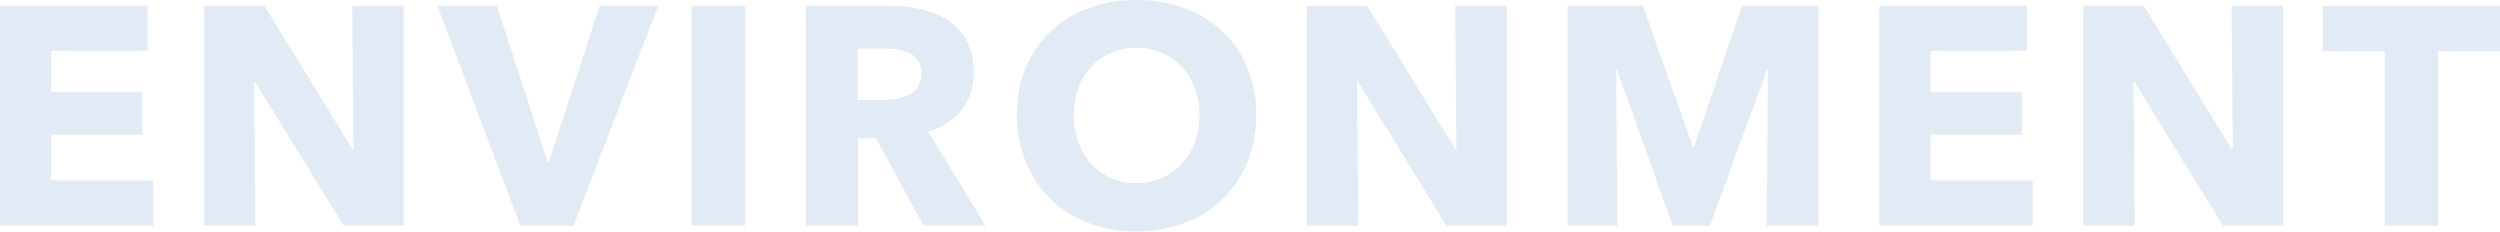 <svg xmlns="http://www.w3.org/2000/svg" width="990.888" height="91.758" viewBox="0 0 990.888 91.758">
  <path id="Path_68" data-name="Path 68" d="M8.979,0V-87.084H67.527v17.835H29.274V-52.89H65.436v16.851H29.274v18.081H69.741V0ZM145.14,0,110.085-56.949h-.369L110.208,0H89.79V-87.084h23.985l34.932,56.826h.369l-.492-56.826H169V0Zm91.143,0H215.25L182.286-87.084H205.9l20.172,61.746h.492l20.049-61.746h23.247Zm46.863,0V-87.084H304.3V0Zm91.881,0L356.208-34.563h-7.134V0H328.41V-87.084h33.21a57.675,57.675,0,0,1,12.238,1.292,31.816,31.816,0,0,1,10.7,4.366,22.838,22.838,0,0,1,7.564,8.118,25.352,25.352,0,0,1,2.829,12.546,23.147,23.147,0,0,1-4.8,14.883,26.162,26.162,0,0,1-13.284,8.61L399.627,0Zm-.861-60.393a8.722,8.722,0,0,0-1.292-4.981,8.848,8.848,0,0,0-3.321-2.952A14.425,14.425,0,0,0,365-69.741a33.564,33.564,0,0,0-4.858-.369H348.951v20.3h9.963a33.639,33.639,0,0,0,5.289-.431,16.852,16.852,0,0,0,4.92-1.538,9.391,9.391,0,0,0,3.629-3.2A9.476,9.476,0,0,0,374.166-60.393ZM506.883-43.911a48.563,48.563,0,0,1-3.567,18.88,42.988,42.988,0,0,1-9.9,14.637,44.054,44.054,0,0,1-15.067,9.41A52.857,52.857,0,0,1,459.4,2.337a52.361,52.361,0,0,1-18.88-3.321,44.179,44.179,0,0,1-15.006-9.41,42.989,42.989,0,0,1-9.9-14.637,48.563,48.563,0,0,1-3.567-18.88,47.985,47.985,0,0,1,3.567-18.881,41.339,41.339,0,0,1,9.9-14.329,44.112,44.112,0,0,1,15.006-9.1,54.162,54.162,0,0,1,18.88-3.2,54.677,54.677,0,0,1,18.942,3.2,44,44,0,0,1,15.067,9.1,41.339,41.339,0,0,1,9.9,14.329A47.985,47.985,0,0,1,506.883-43.911Zm-22.509,0a29.881,29.881,0,0,0-1.845-10.578,25.2,25.2,0,0,0-5.1-8.426,23.563,23.563,0,0,0-7.872-5.535,24.921,24.921,0,0,0-10.147-2.03,24.49,24.49,0,0,0-10.086,2.03,24.418,24.418,0,0,0-7.872,5.535,23.939,23.939,0,0,0-5.1,8.426,30.806,30.806,0,0,0-1.783,10.578A31.113,31.113,0,0,0,436.4-33.026a25.782,25.782,0,0,0,5.1,8.549,23.307,23.307,0,0,0,7.81,5.6,24.49,24.49,0,0,0,10.086,2.03,24.49,24.49,0,0,0,10.086-2.03,23.973,23.973,0,0,0,7.872-5.6,25.242,25.242,0,0,0,5.166-8.549A31.112,31.112,0,0,0,484.374-43.911ZM582.282,0,547.227-56.949h-.369L547.35,0H526.932V-87.084h23.985l34.932,56.826h.369l-.492-56.826h20.418V0ZM709.218,0l.492-61.623h-.369L686.709,0h-14.76L649.932-61.623h-.369L650.055,0h-19.8V-87.084h29.889l19.8,55.842h.492l18.942-55.842h30.381V0Zm44.649,0V-87.084h58.548v17.835H774.162V-52.89h36.162v16.851H774.162v18.081h40.467V0ZM890.028,0,854.973-56.949H854.6L855.1,0H834.678V-87.084h23.985l34.932,56.826h.369l-.492-56.826H913.89V0Zm85.239-69.126V0H954.234V-69.126h-24.6V-87.084h70.233v17.958Z" transform="translate(-8.979 89.421)" fill="#e2ebf5"/>
</svg>
